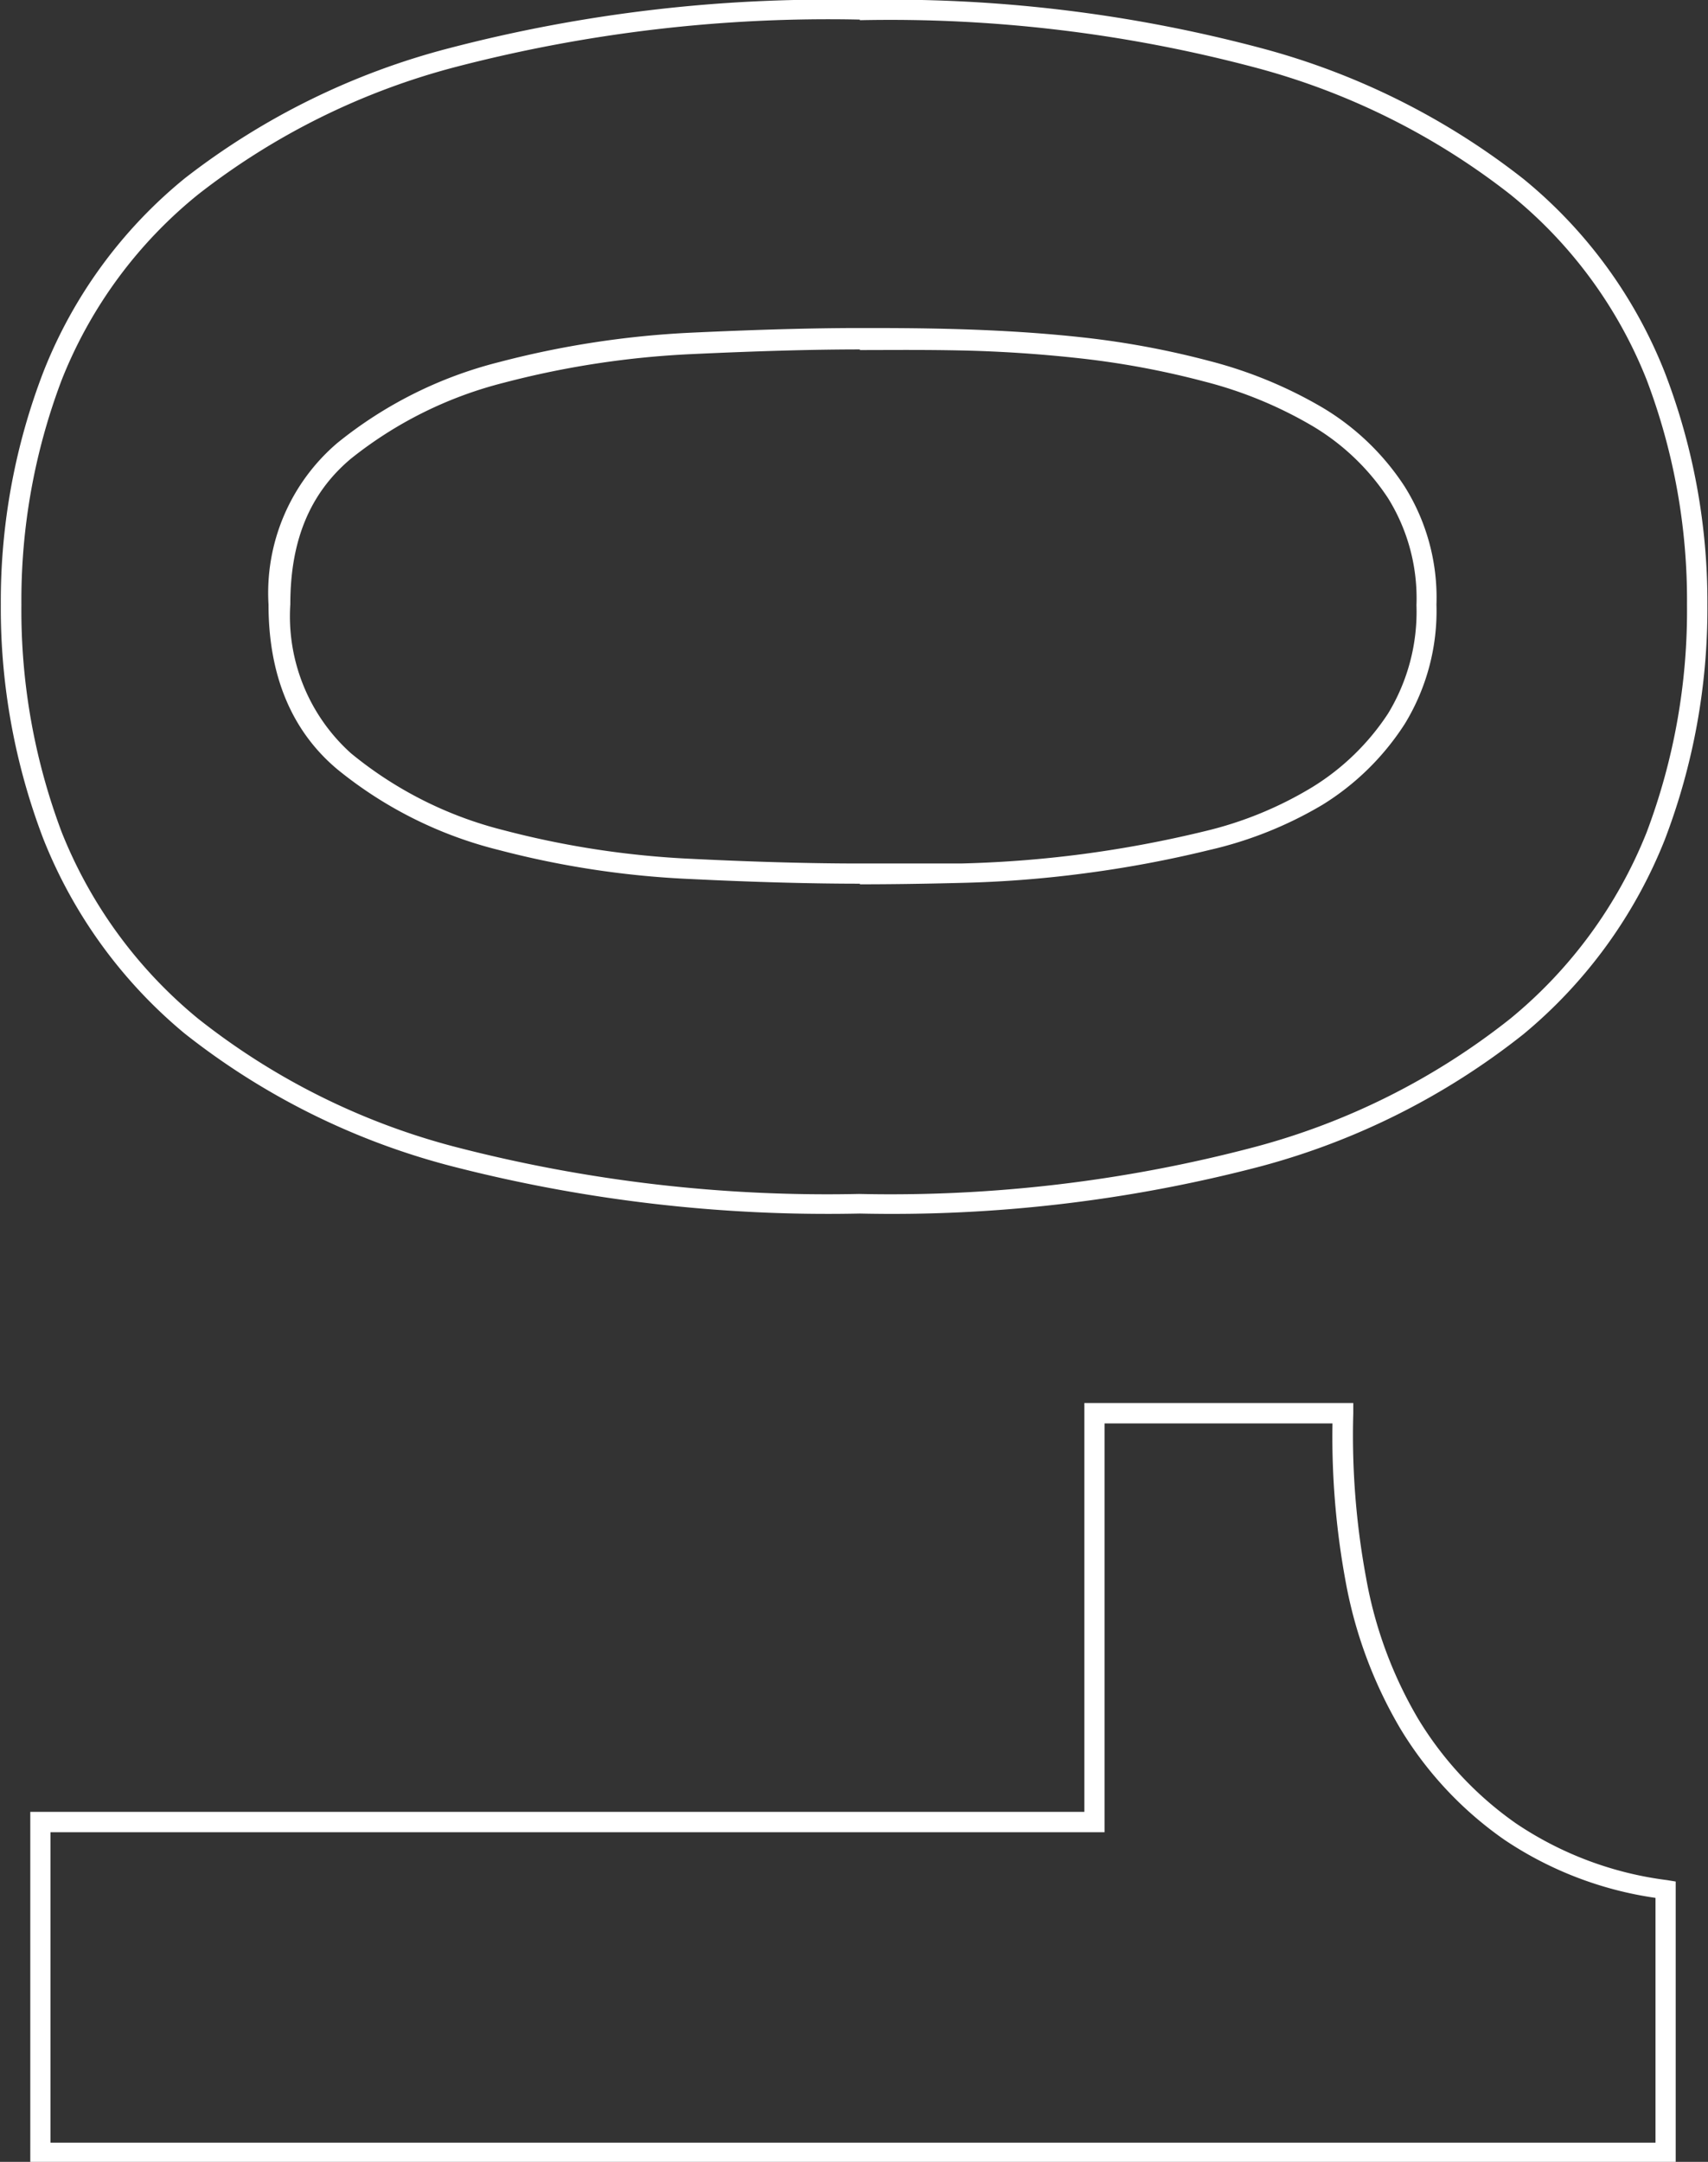 <svg xmlns="http://www.w3.org/2000/svg" viewBox="0 0 84.6 107.03"><rect x="0" y="0" width="84.6" height="107.03" fill="#333333" stroke="none"/><g style="isolation:isolate"><g style="isolation:isolate"><path d="M-55.22,97a74.65,74.65,0,0,1-20.32-2.37,35.82,35.82,0,0,1-13.12-6.54,24,24,0,0,1-7-9.63,32,32,0,0,1-2.11-11.63,31.6,31.6,0,0,1,2.11-11.5,23.4,23.4,0,0,1,7-9.58A36.09,36.09,0,0,1-75.54,39.3a74.12,74.12,0,0,1,20.32-2.38A71.41,71.41,0,0,1-35.35,39.3a36,36,0,0,1,13,6.48,23.47,23.47,0,0,1,7,9.58,31.6,31.6,0,0,1,2.11,11.5,32,32,0,0,1-2.11,11.63,24,24,0,0,1-7,9.63,35.77,35.77,0,0,1-13,6.54A71.92,71.92,0,0,1-55.22,97Zm0-59.11a73.31,73.31,0,0,0-20,2.34A35.15,35.15,0,0,0-88,46.55a22.41,22.41,0,0,0-6.75,9.17,30.76,30.76,0,0,0-2,11.14,31.14,31.14,0,0,0,2,11.27A22.91,22.91,0,0,0-88,87.35,34.58,34.58,0,0,0-75.26,93.7a73.4,73.4,0,0,0,20,2.33A70.6,70.6,0,0,0-35.64,93.7,34.72,34.72,0,0,0-23,87.35a22.89,22.89,0,0,0,6.75-9.22,31.1,31.1,0,0,0,2-11.27,30.76,30.76,0,0,0-2-11.14A22.41,22.41,0,0,0-23,46.55a35.07,35.07,0,0,0-12.65-6.29h0A70.47,70.47,0,0,0-55.22,37.92Zm0,42.78c-2.28,0-5.1-.07-8.36-.23A45.11,45.11,0,0,1-73.11,79a20.42,20.42,0,0,1-8-4c-2.25-1.89-3.4-4.63-3.4-8.15a9.75,9.75,0,0,1,3.41-8,20.77,20.77,0,0,1,8-4,46,46,0,0,1,9.53-1.46h0c3.22-.15,6-.23,8.36-.23,1.39,0,3.06,0,5,.06s4,.18,6.08.41a42.82,42.82,0,0,1,6.22,1.16,21.79,21.79,0,0,1,5.59,2.3A12.46,12.46,0,0,1-28.24,61a10.34,10.34,0,0,1,1.58,5.85,10.72,10.72,0,0,1-1.57,5.91,12.91,12.91,0,0,1-4.07,4A19.46,19.46,0,0,1-37.9,79a57,57,0,0,1-6.21,1.16,56.34,56.34,0,0,1-6.09.47C-52.16,80.68-53.83,80.7-55.22,80.7Zm0-26.45c-2.31,0-5.11.08-8.31.23h0a44.71,44.71,0,0,0-9.33,1.42,19.94,19.94,0,0,0-7.57,3.76c-2,1.68-3,4-3,7.2a9.12,9.12,0,0,0,3,7.38,19.28,19.28,0,0,0,7.56,3.81,44.61,44.61,0,0,0,9.33,1.42c3.24.16,6,.23,8.31.23,1.38,0,3,0,5,0a56.88,56.88,0,0,0,6-.46,57.45,57.45,0,0,0,6.1-1.14,18.48,18.48,0,0,0,5.32-2.18,12,12,0,0,0,3.75-3.64,9.69,9.69,0,0,0,1.41-5.37,9.38,9.38,0,0,0-1.41-5.3A11.51,11.51,0,0,0-32.82,58a20.62,20.62,0,0,0-5.33-2.19,42.26,42.26,0,0,0-6.08-1.14c-2.05-.23-4.07-.36-6-.4S-53.84,54.25-55.22,54.25Z" transform="translate(97.81 -36.92)" fill="#fff"/><path d="M-14.81,144h-81.5V126.62H-44.1V106.38h13.32l0,.52a38.54,38.54,0,0,0,.63,8.11,20.9,20.9,0,0,0,2.58,7,17.15,17.15,0,0,0,4.86,5.19A17.26,17.26,0,0,0-15.24,130l.43.07Zm-80.5-1h79.5V130.88A18,18,0,0,1-23.3,128a18.11,18.11,0,0,1-5.15-5.5,22.09,22.09,0,0,1-2.71-7.29,39.32,39.32,0,0,1-.65-7.82H-43.1v20.24H-95.31Z" transform="translate(97.81 -36.92)" fill="#fff"/></g></g></svg>